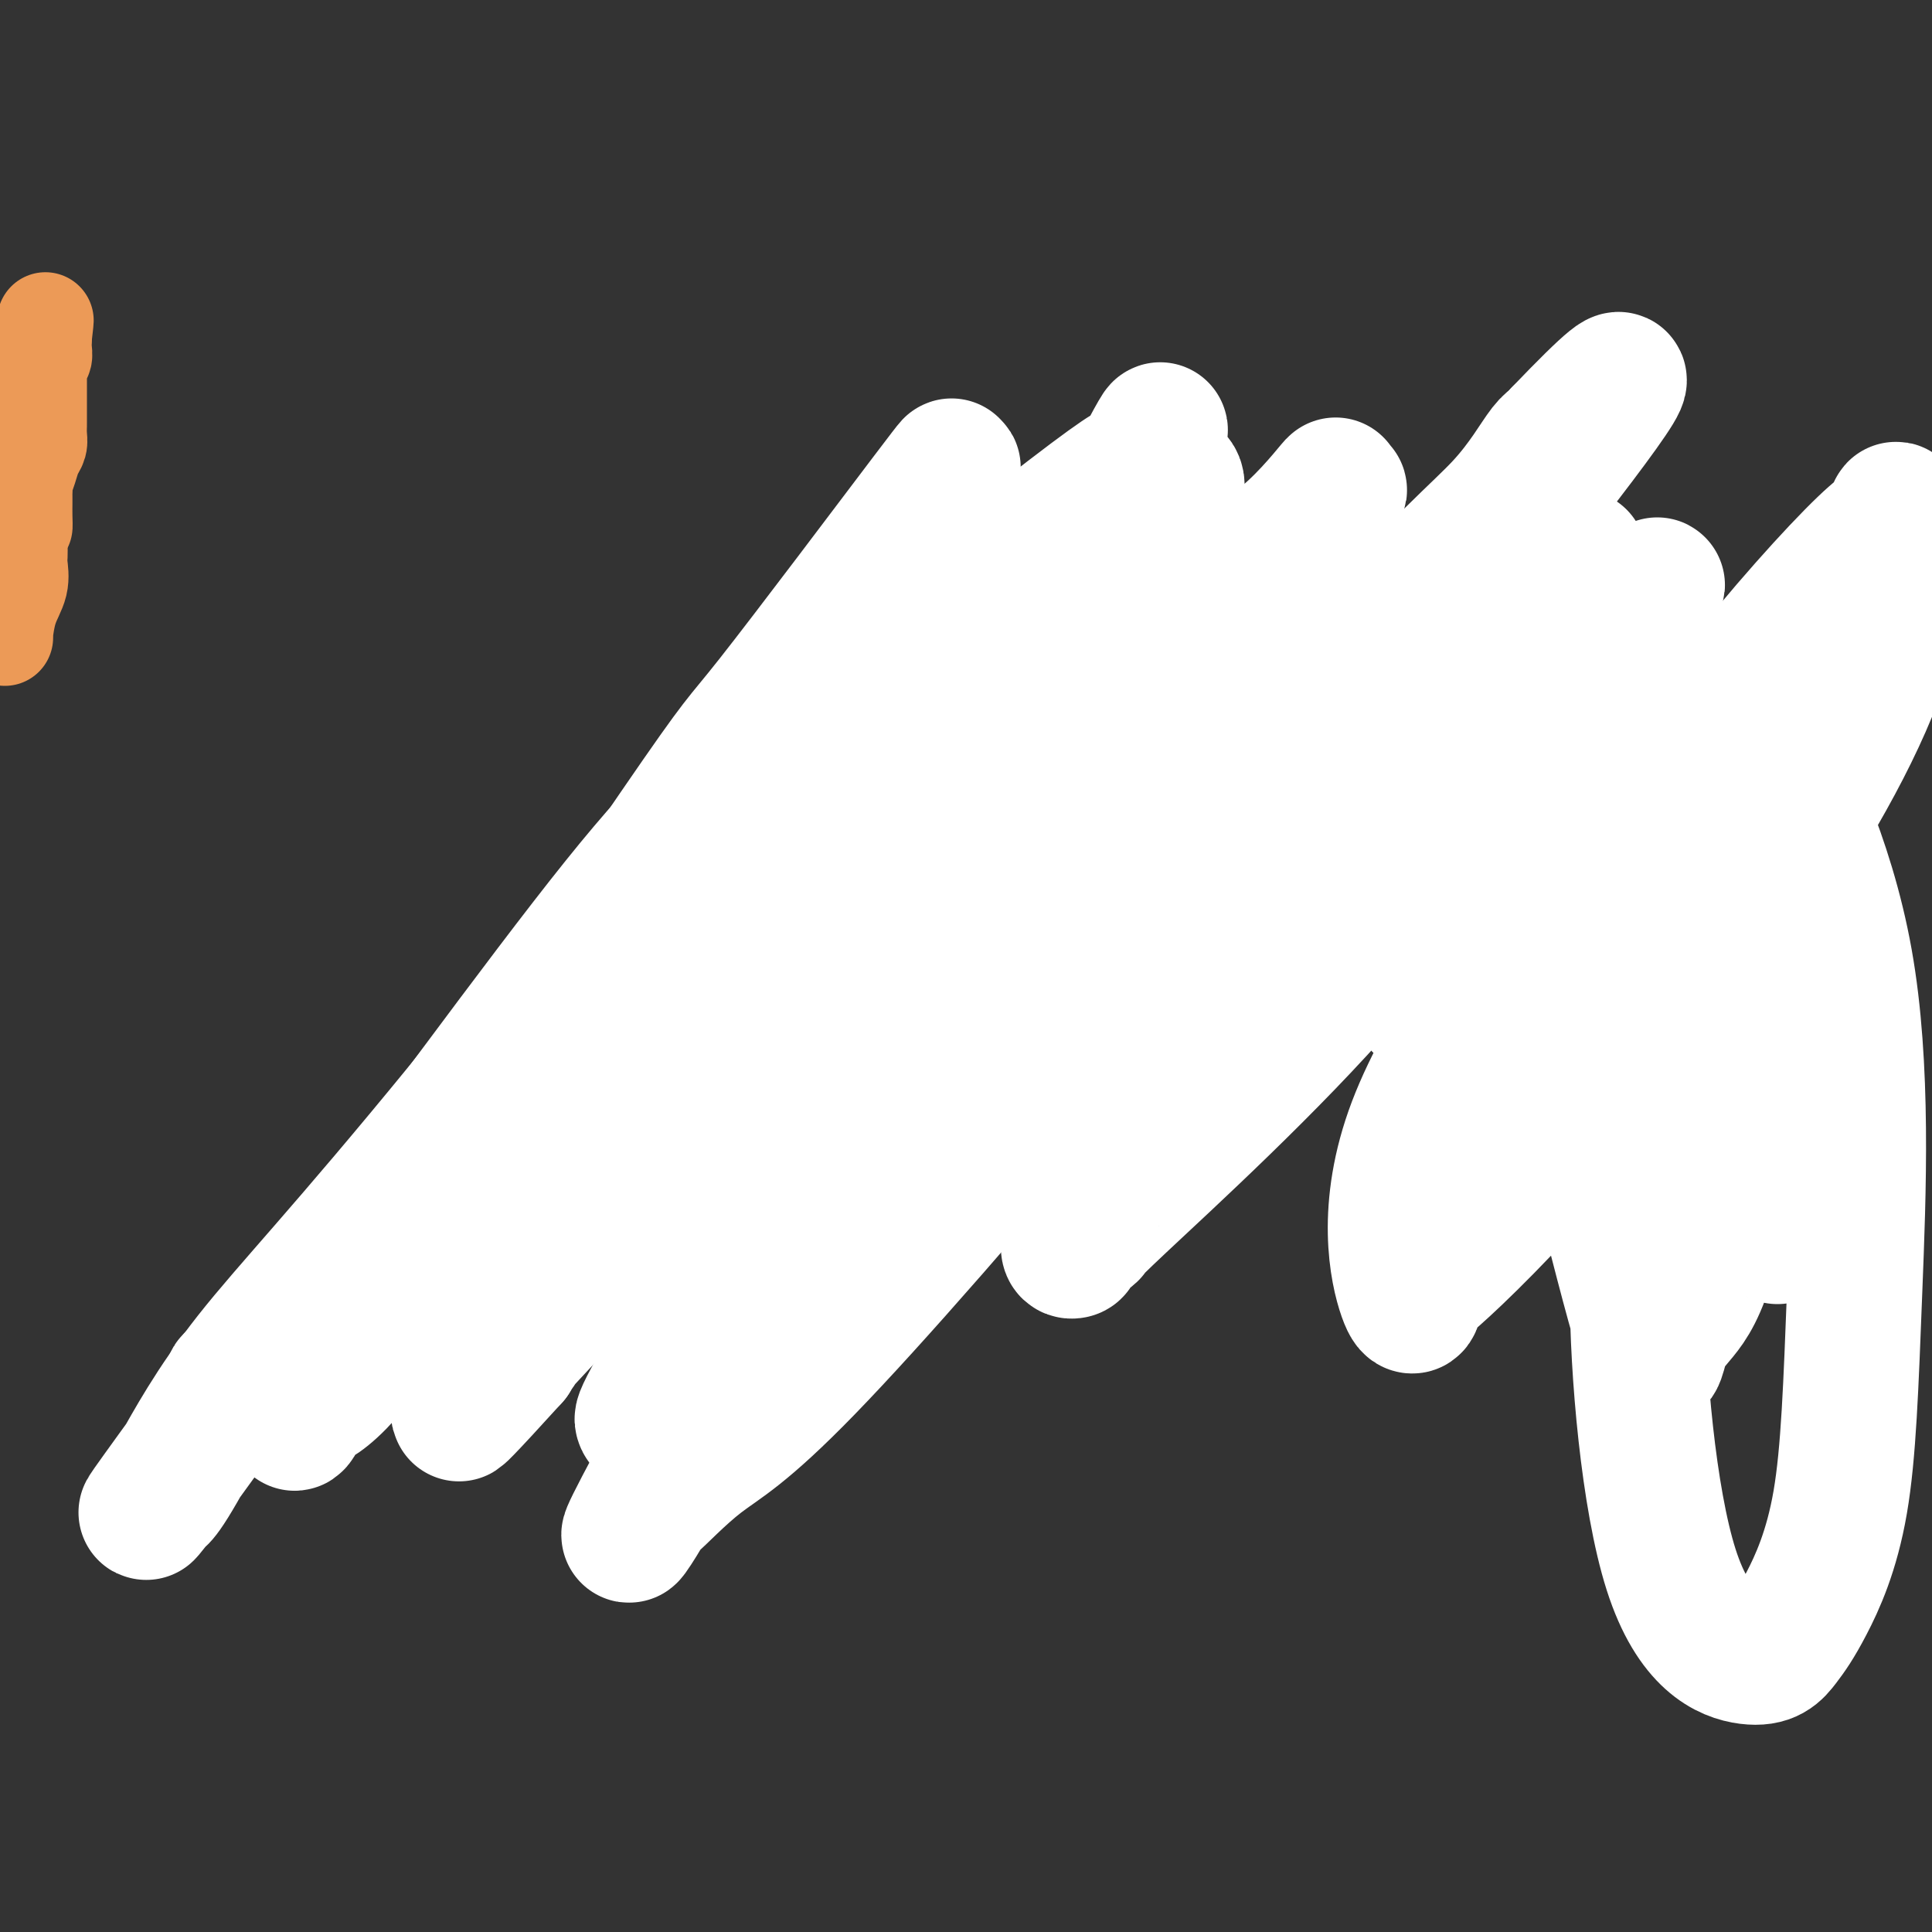 <svg viewBox='0 0 400 400' version='1.1' xmlns='http://www.w3.org/2000/svg' xmlns:xlink='http://www.w3.org/1999/xlink'><rect x="0" y="0" width="400" height="400" fill="#333333" stroke="none"/><g fill='none' stroke='#FBB78C' stroke-width='28' stroke-linecap='round' stroke-linejoin='round'><path d='M106,235c0.204,-0.022 0.408,-0.044 1,0c0.592,0.044 1.574,0.155 3,0c1.426,-0.155 3.298,-0.578 5,-1c1.702,-0.422 3.235,-0.845 4,-1c0.765,-0.155 0.763,-0.041 1,0c0.237,0.041 0.711,0.010 1,0c0.289,-0.010 0.391,0.002 1,0c0.609,-0.002 1.726,-0.017 2,0c0.274,0.017 -0.294,0.067 0,-1c0.294,-1.067 1.452,-3.249 2,-4c0.548,-0.751 0.487,-0.070 1,-1c0.513,-0.930 1.602,-3.470 2,-5c0.398,-1.530 0.107,-2.049 0,-3c-0.107,-0.951 -0.029,-2.334 0,-4c0.029,-1.666 0.008,-3.615 0,-5c-0.008,-1.385 -0.002,-2.204 0,-3c0.002,-0.796 -0.001,-1.568 0,-2c0.001,-0.432 0.005,-0.526 0,-1c-0.005,-0.474 -0.018,-1.330 0,-2c0.018,-0.670 0.065,-1.155 0,-2c-0.065,-0.845 -0.244,-2.051 0,-3c0.244,-0.949 0.912,-1.640 1,-2c0.088,-0.360 -0.403,-0.389 0,-1c0.403,-0.611 1.702,-1.806 3,-3'/><path d='M133,191c1.082,-1.305 1.789,-1.569 3,-2c1.211,-0.431 2.928,-1.029 5,-2c2.072,-0.971 4.498,-2.316 6,-3c1.502,-0.684 2.080,-0.709 3,-1c0.920,-0.291 2.183,-0.848 3,-1c0.817,-0.152 1.190,0.102 2,0c0.810,-0.102 2.059,-0.561 4,-1c1.941,-0.439 4.573,-0.859 6,-1c1.427,-0.141 1.647,-0.004 2,0c0.353,0.004 0.838,-0.126 1,0c0.162,0.126 0.001,0.509 1,0c0.999,-0.509 3.158,-1.909 4,-3c0.842,-1.091 0.368,-1.872 1,-3c0.632,-1.128 2.369,-2.601 3,-4c0.631,-1.399 0.157,-2.723 0,-4c-0.157,-1.277 0.002,-2.508 0,-3c-0.002,-0.492 -0.164,-0.246 0,-1c0.164,-0.754 0.656,-2.509 1,-3c0.344,-0.491 0.541,0.282 2,-1c1.459,-1.282 4.180,-4.620 6,-6c1.820,-1.380 2.740,-0.802 3,-1c0.260,-0.198 -0.138,-1.171 2,-2c2.138,-0.829 6.812,-1.514 9,-2c2.188,-0.486 1.889,-0.773 2,-1c0.111,-0.227 0.633,-0.394 2,-1c1.367,-0.606 3.579,-1.650 5,-2c1.421,-0.350 2.049,-0.005 3,0c0.951,0.005 2.224,-0.328 4,-1c1.776,-0.672 4.055,-1.681 5,-2c0.945,-0.319 0.556,0.052 1,0c0.444,-0.052 1.722,-0.526 3,-1'/><path d='M225,139c5.795,-1.947 3.282,-1.814 3,-2c-0.282,-0.186 1.666,-0.691 3,-1c1.334,-0.309 2.055,-0.422 3,-1c0.945,-0.578 2.113,-1.620 3,-2c0.887,-0.380 1.494,-0.099 2,0c0.506,0.099 0.912,0.017 1,0c0.088,-0.017 -0.141,0.030 0,0c0.141,-0.030 0.654,-0.139 1,0c0.346,0.139 0.526,0.524 1,0c0.474,-0.524 1.243,-1.959 2,-3c0.757,-1.041 1.501,-1.690 2,-2c0.499,-0.310 0.753,-0.282 2,-1c1.247,-0.718 3.488,-2.182 5,-3c1.512,-0.818 2.294,-0.992 3,-1c0.706,-0.008 1.336,0.148 3,0c1.664,-0.148 4.364,-0.600 6,-1c1.636,-0.400 2.210,-0.746 3,-1c0.790,-0.254 1.795,-0.414 3,0c1.205,0.414 2.609,1.402 4,2c1.391,0.598 2.768,0.805 4,1c1.232,0.195 2.318,0.377 4,1c1.682,0.623 3.959,1.687 5,2c1.041,0.313 0.846,-0.125 1,0c0.154,0.125 0.656,0.813 2,2c1.344,1.187 3.530,2.873 5,4c1.470,1.127 2.224,1.695 3,3c0.776,1.305 1.575,3.347 3,5c1.425,1.653 3.475,2.917 5,4c1.525,1.083 2.526,1.984 3,3c0.474,1.016 0.421,2.147 1,3c0.579,0.853 1.789,1.426 3,2'/><path d='M314,153c3.712,4.269 1.491,2.941 1,3c-0.491,0.059 0.748,1.505 1,2c0.252,0.495 -0.484,0.039 0,0c0.484,-0.039 2.187,0.340 3,1c0.813,0.660 0.737,1.602 1,2c0.263,0.398 0.864,0.252 2,1c1.136,0.748 2.807,2.390 4,4c1.193,1.610 1.907,3.189 3,4c1.093,0.811 2.564,0.853 4,2c1.436,1.147 2.836,3.400 4,5c1.164,1.600 2.091,2.548 3,3c0.909,0.452 1.801,0.409 2,1c0.199,0.591 -0.293,1.817 1,3c1.293,1.183 4.372,2.323 6,3c1.628,0.677 1.805,0.893 2,2c0.195,1.107 0.406,3.106 1,4c0.594,0.894 1.570,0.681 2,1c0.430,0.319 0.315,1.168 1,3c0.685,1.832 2.170,4.647 3,6c0.830,1.353 1.006,1.243 1,3c-0.006,1.757 -0.195,5.382 0,8c0.195,2.618 0.774,4.229 1,5c0.226,0.771 0.099,0.701 0,1c-0.099,0.299 -0.170,0.965 0,2c0.170,1.035 0.581,2.437 1,4c0.419,1.563 0.844,3.285 1,4c0.156,0.715 0.042,0.423 0,1c-0.042,0.577 -0.012,2.022 0,3c0.012,0.978 0.006,1.489 0,2'/></g>
<g fill='none' stroke='#FFFFFF' stroke-width='28' stroke-linecap='round' stroke-linejoin='round'><path d='M368,256c-0.854,-0.420 -1.709,-0.840 -2,-13c-0.291,-12.160 -0.020,-36.061 0,-52c0.020,-15.939 -0.211,-23.917 0,-28c0.211,-4.083 0.864,-4.272 0,-7c-0.864,-2.728 -3.245,-7.995 0,-2c3.245,5.995 12.115,23.253 16,45c3.885,21.747 2.784,47.983 2,68c-0.784,20.017 -1.250,33.817 -3,44c-1.750,10.183 -4.785,16.751 -7,21c-2.215,4.249 -3.611,6.179 -5,8c-1.389,1.821 -2.771,3.534 -7,3c-4.229,-0.534 -11.305,-3.314 -16,-18c-4.695,-14.686 -7.009,-41.279 -7,-58c0.009,-16.721 2.340,-23.569 4,-30c1.660,-6.431 2.648,-12.446 4,-17c1.352,-4.554 3.066,-7.646 4,-9c0.934,-1.354 1.086,-0.971 1,-2c-0.086,-1.029 -0.411,-3.469 1,-1c1.411,2.469 4.560,9.849 5,20c0.440,10.151 -1.827,23.074 -4,31c-2.173,7.926 -4.253,10.857 -6,13c-1.747,2.143 -3.163,3.500 -4,6c-0.837,2.500 -1.096,6.143 -3,1c-1.904,-5.143 -5.452,-19.071 -9,-33'/><path d='M332,246c1.537,-21.317 9.879,-58.109 14,-75c4.121,-16.891 4.022,-13.880 5,-15c0.978,-1.120 3.034,-6.371 4,-9c0.966,-2.629 0.841,-2.638 1,-2c0.159,0.638 0.603,1.921 0,7c-0.603,5.079 -2.253,13.954 -7,24c-4.747,10.046 -12.590,21.262 -19,30c-6.410,8.738 -11.387,14.997 -14,18c-2.613,3.003 -2.861,2.749 -4,5c-1.139,2.251 -3.167,7.005 -1,1c2.167,-6.005 8.530,-22.770 17,-39c8.470,-16.230 19.046,-31.927 30,-46c10.954,-14.073 22.286,-26.523 28,-32c5.714,-5.477 5.811,-3.982 6,-5c0.189,-1.018 0.470,-4.551 1,-1c0.530,3.551 1.309,14.185 -3,28c-4.309,13.815 -13.706,30.810 -26,49c-12.294,18.190 -27.483,37.574 -40,52c-12.517,14.426 -22.360,23.894 -27,28c-4.640,4.106 -4.076,2.850 -4,4c0.076,1.150 -0.336,4.707 -2,0c-1.664,-4.707 -4.578,-17.676 2,-35c6.578,-17.324 22.650,-39.001 32,-53c9.350,-13.999 11.978,-20.320 15,-26c3.022,-5.680 6.438,-10.718 8,-13c1.562,-2.282 1.269,-1.809 1,-1c-0.269,0.809 -0.514,1.954 -3,6c-2.486,4.046 -7.213,10.992 -13,19c-5.787,8.008 -12.635,17.079 -18,23c-5.365,5.921 -9.247,8.692 -12,11c-2.753,2.308 -4.376,4.154 -6,6'/><path d='M297,205c-2.712,2.388 -0.494,-0.142 -1,1c-0.506,1.142 -3.738,5.956 0,-4c3.738,-9.956 14.444,-34.683 22,-49c7.556,-14.317 11.961,-18.225 15,-21c3.039,-2.775 4.711,-4.417 7,-7c2.289,-2.583 5.196,-6.106 1,-2c-4.196,4.106 -15.493,15.841 -26,30c-10.507,14.159 -20.222,30.741 -36,49c-15.778,18.259 -37.617,38.196 -47,47c-9.383,8.804 -6.310,6.474 -6,6c0.310,-0.474 -2.145,0.907 -3,2c-0.855,1.093 -0.112,1.896 -1,2c-0.888,0.104 -3.406,-0.491 10,-21c13.406,-20.509 42.737,-60.930 59,-82c16.263,-21.070 19.459,-22.787 23,-26c3.541,-3.213 7.426,-7.921 10,-11c2.574,-3.079 3.836,-4.530 2,-3c-1.836,1.530 -6.770,6.039 -6,5c0.770,-1.039 7.246,-7.627 -9,7c-16.246,14.627 -55.213,50.468 -76,69c-20.787,18.532 -23.395,19.753 -27,23c-3.605,3.247 -8.207,8.519 -11,11c-2.793,2.481 -3.776,2.172 -4,2c-0.224,-0.172 0.310,-0.208 -1,2c-1.310,2.208 -4.463,6.659 12,-12c16.463,-18.659 52.541,-60.428 74,-84c21.459,-23.572 28.298,-28.947 33,-34c4.702,-5.053 7.266,-9.783 9,-12c1.734,-2.217 2.638,-1.919 3,-2c0.362,-0.081 0.181,-0.540 0,-1'/><path d='M323,90c21.943,-22.910 11.799,-8.684 -10,19c-21.799,27.684 -55.254,68.825 -83,102c-27.746,33.175 -49.784,58.384 -63,72c-13.216,13.616 -17.611,15.638 -22,19c-4.389,3.362 -8.771,8.065 -10,9c-1.229,0.935 0.697,-1.899 -1,1c-1.697,2.899 -7.016,11.530 -1,0c6.016,-11.530 23.369,-43.220 33,-57c9.631,-13.780 11.541,-9.649 21,-23c9.459,-13.351 26.468,-44.184 37,-61c10.532,-16.816 14.587,-19.615 17,-21c2.413,-1.385 3.186,-1.355 3,-1c-0.186,0.355 -1.329,1.037 0,-1c1.329,-2.037 5.132,-6.791 -4,1c-9.132,7.791 -31.198,28.129 -45,42c-13.802,13.871 -19.338,21.276 -25,27c-5.662,5.724 -11.448,9.766 -14,12c-2.552,2.234 -1.871,2.661 -1,2c0.871,-0.661 1.931,-2.410 -1,1c-2.931,3.410 -9.854,11.980 3,-2c12.854,-13.980 45.485,-50.510 60,-66c14.515,-15.490 10.915,-9.939 19,-18c8.085,-8.061 27.854,-29.732 36,-39c8.146,-9.268 4.669,-6.131 4,-6c-0.669,0.131 1.470,-2.744 0,-1c-1.470,1.744 -6.548,8.106 -12,12c-5.452,3.894 -11.279,5.320 -32,27c-20.721,21.680 -56.338,63.615 -79,89c-22.662,25.385 -32.371,34.219 -38,40c-5.629,5.781 -7.180,8.509 -8,10c-0.820,1.491 -0.910,1.746 -1,2'/><path d='M106,281c-20.163,22.197 -7.572,7.190 -2,1c5.572,-6.190 4.124,-3.565 0,1c-4.124,4.565 -10.926,11.068 3,-4c13.926,-15.068 48.579,-51.707 66,-72c17.421,-20.293 17.610,-24.238 20,-28c2.390,-3.762 6.982,-7.339 9,-9c2.018,-1.661 1.461,-1.404 1,-1c-0.461,0.404 -0.827,0.955 0,-1c0.827,-1.955 2.848,-6.416 -7,2c-9.848,8.416 -31.565,29.710 -52,48c-20.435,18.290 -39.587,33.578 -52,45c-12.413,11.422 -18.087,18.979 -22,23c-3.913,4.021 -6.064,4.507 -7,5c-0.936,0.493 -0.655,0.991 -1,2c-0.345,1.009 -1.314,2.527 -1,1c0.314,-1.527 1.910,-6.098 18,-31c16.090,-24.902 46.672,-70.134 61,-91c14.328,-20.866 12.401,-17.367 20,-27c7.599,-9.633 24.725,-32.399 32,-42c7.275,-9.601 4.698,-6.037 4,-5c-0.698,1.037 0.483,-0.455 1,-1c0.517,-0.545 0.371,-0.144 0,1c-0.371,1.144 -0.969,3.032 -20,28c-19.031,24.968 -56.497,73.015 -81,103c-24.503,29.985 -36.043,41.908 -44,52c-7.957,10.092 -12.331,18.353 -15,23c-2.669,4.647 -3.633,5.678 -4,6c-0.367,0.322 -0.137,-0.067 -1,1c-0.863,1.067 -2.818,3.591 -1,1c1.818,-2.591 7.409,-10.295 13,-18'/><path d='M44,294c4.485,-5.024 9.198,-8.582 25,-29c15.802,-20.418 42.695,-57.694 59,-78c16.305,-20.306 22.023,-23.642 28,-29c5.977,-5.358 12.213,-12.736 15,-16c2.787,-3.264 2.123,-2.412 2,-2c-0.123,0.412 0.294,0.385 1,0c0.706,-0.385 1.701,-1.128 0,0c-1.701,1.128 -6.100,4.126 -24,25c-17.900,20.874 -49.303,59.623 -67,81c-17.697,21.377 -21.689,25.382 -24,28c-2.311,2.618 -2.941,3.848 -4,5c-1.059,1.152 -2.547,2.227 -2,2c0.547,-0.227 3.130,-1.755 0,1c-3.130,2.755 -11.971,9.794 5,-5c16.971,-14.794 59.755,-51.422 89,-75c29.245,-23.578 44.950,-34.105 57,-42c12.050,-7.895 20.446,-13.157 28,-18c7.554,-4.843 14.265,-9.267 17,-11c2.735,-1.733 1.495,-0.774 1,0c-0.495,0.774 -0.245,1.365 1,0c1.245,-1.365 3.485,-4.684 -6,11c-9.485,15.684 -30.696,50.371 -46,71c-15.304,20.629 -24.703,27.199 -35,39c-10.297,11.801 -21.493,28.833 -26,36c-4.507,7.167 -2.327,4.468 -2,4c0.327,-0.468 -1.200,1.296 -2,2c-0.800,0.704 -0.875,0.349 -1,0c-0.125,-0.349 -0.302,-0.691 5,-10c5.302,-9.309 16.081,-27.583 30,-54c13.919,-26.417 30.977,-60.976 42,-83c11.023,-22.024 16.012,-31.512 21,-41'/><path d='M231,106c15.881,-30.304 7.082,-12.065 4,-6c-3.082,6.065 -0.448,-0.045 0,-2c0.448,-1.955 -1.289,0.246 -1,0c0.289,-0.246 2.606,-2.940 -8,5c-10.606,7.940 -34.134,26.513 -51,44c-16.866,17.487 -27.071,33.889 -32,41c-4.929,7.111 -4.581,4.930 -5,5c-0.419,0.070 -1.605,2.392 -2,3c-0.395,0.608 0.001,-0.497 -1,1c-1.001,1.497 -3.400,5.595 0,1c3.400,-4.595 12.600,-17.883 25,-31c12.400,-13.117 28.001,-26.065 39,-36c10.999,-9.935 17.396,-16.859 24,-22c6.604,-5.141 13.416,-8.500 16,-10c2.584,-1.500 0.939,-1.141 1,-1c0.061,0.141 1.826,0.063 3,1c1.174,0.937 1.757,2.889 -6,17c-7.757,14.111 -23.853,40.382 -33,55c-9.147,14.618 -11.346,17.584 -16,24c-4.654,6.416 -11.764,16.282 -15,20c-3.236,3.718 -2.598,1.287 -3,1c-0.402,-0.287 -1.843,1.570 -2,2c-0.157,0.430 0.970,-0.567 0,1c-0.970,1.567 -4.037,5.699 2,-5c6.037,-10.699 21.178,-36.229 30,-52c8.822,-15.771 11.323,-21.784 13,-25c1.677,-3.216 2.528,-3.635 4,-6c1.472,-2.365 3.563,-6.676 0,-1c-3.563,5.676 -12.782,21.338 -22,37'/><path d='M195,167c-8.532,13.658 -18.861,29.803 -25,40c-6.139,10.197 -8.089,14.444 -9,17c-0.911,2.556 -0.784,3.419 -1,4c-0.216,0.581 -0.776,0.880 -1,1c-0.224,0.120 -0.112,0.060 0,0'/></g>
<g fill='none' stroke='#EC9A57' stroke-width='20' stroke-linecap='round' stroke-linejoin='round'><path d='M1,132c0.014,-0.542 0.028,-1.083 0,-1c-0.028,0.083 -0.099,0.791 0,0c0.099,-0.791 0.366,-3.079 1,-5c0.634,-1.921 1.634,-3.473 2,-5c0.366,-1.527 0.098,-3.028 0,-4c-0.098,-0.972 -0.026,-1.416 0,-2c0.026,-0.584 0.008,-1.310 0,-2c-0.008,-0.690 -0.004,-1.345 0,-2'/><path d='M4,111c0.691,-3.626 0.917,-2.190 1,-2c0.083,0.190 0.022,-0.867 0,-2c-0.022,-1.133 -0.007,-2.344 0,-3c0.007,-0.656 0.005,-0.759 0,-1c-0.005,-0.241 -0.013,-0.620 0,-1c0.013,-0.380 0.046,-0.759 0,-1c-0.046,-0.241 -0.170,-0.343 0,-1c0.170,-0.657 0.634,-1.868 1,-3c0.366,-1.132 0.634,-2.187 1,-3c0.366,-0.813 0.830,-1.386 1,-2c0.170,-0.614 0.046,-1.268 0,-2c-0.046,-0.732 -0.012,-1.540 0,-2c0.012,-0.460 0.003,-0.571 0,-1c-0.003,-0.429 -0.001,-1.174 0,-2c0.001,-0.826 0.000,-1.732 0,-2c-0.000,-0.268 -0.000,0.101 0,0c0.000,-0.101 0.000,-0.671 0,-1c-0.000,-0.329 -0.000,-0.416 0,-1c0.000,-0.584 0.000,-1.666 0,-2c-0.000,-0.334 -0.001,0.078 0,0c0.001,-0.078 0.004,-0.646 0,-1c-0.004,-0.354 -0.015,-0.494 0,-1c0.015,-0.506 0.057,-1.378 0,-2c-0.057,-0.622 -0.211,-0.993 0,-1c0.211,-0.007 0.789,0.349 1,0c0.211,-0.349 0.057,-1.402 0,-2c-0.057,-0.598 -0.016,-0.742 0,-1c0.016,-0.258 0.008,-0.629 0,-1'/><path d='M9,70c0.778,-6.600 0.222,-2.600 0,-1c-0.222,1.600 -0.111,0.800 0,0'/></g>
</svg>